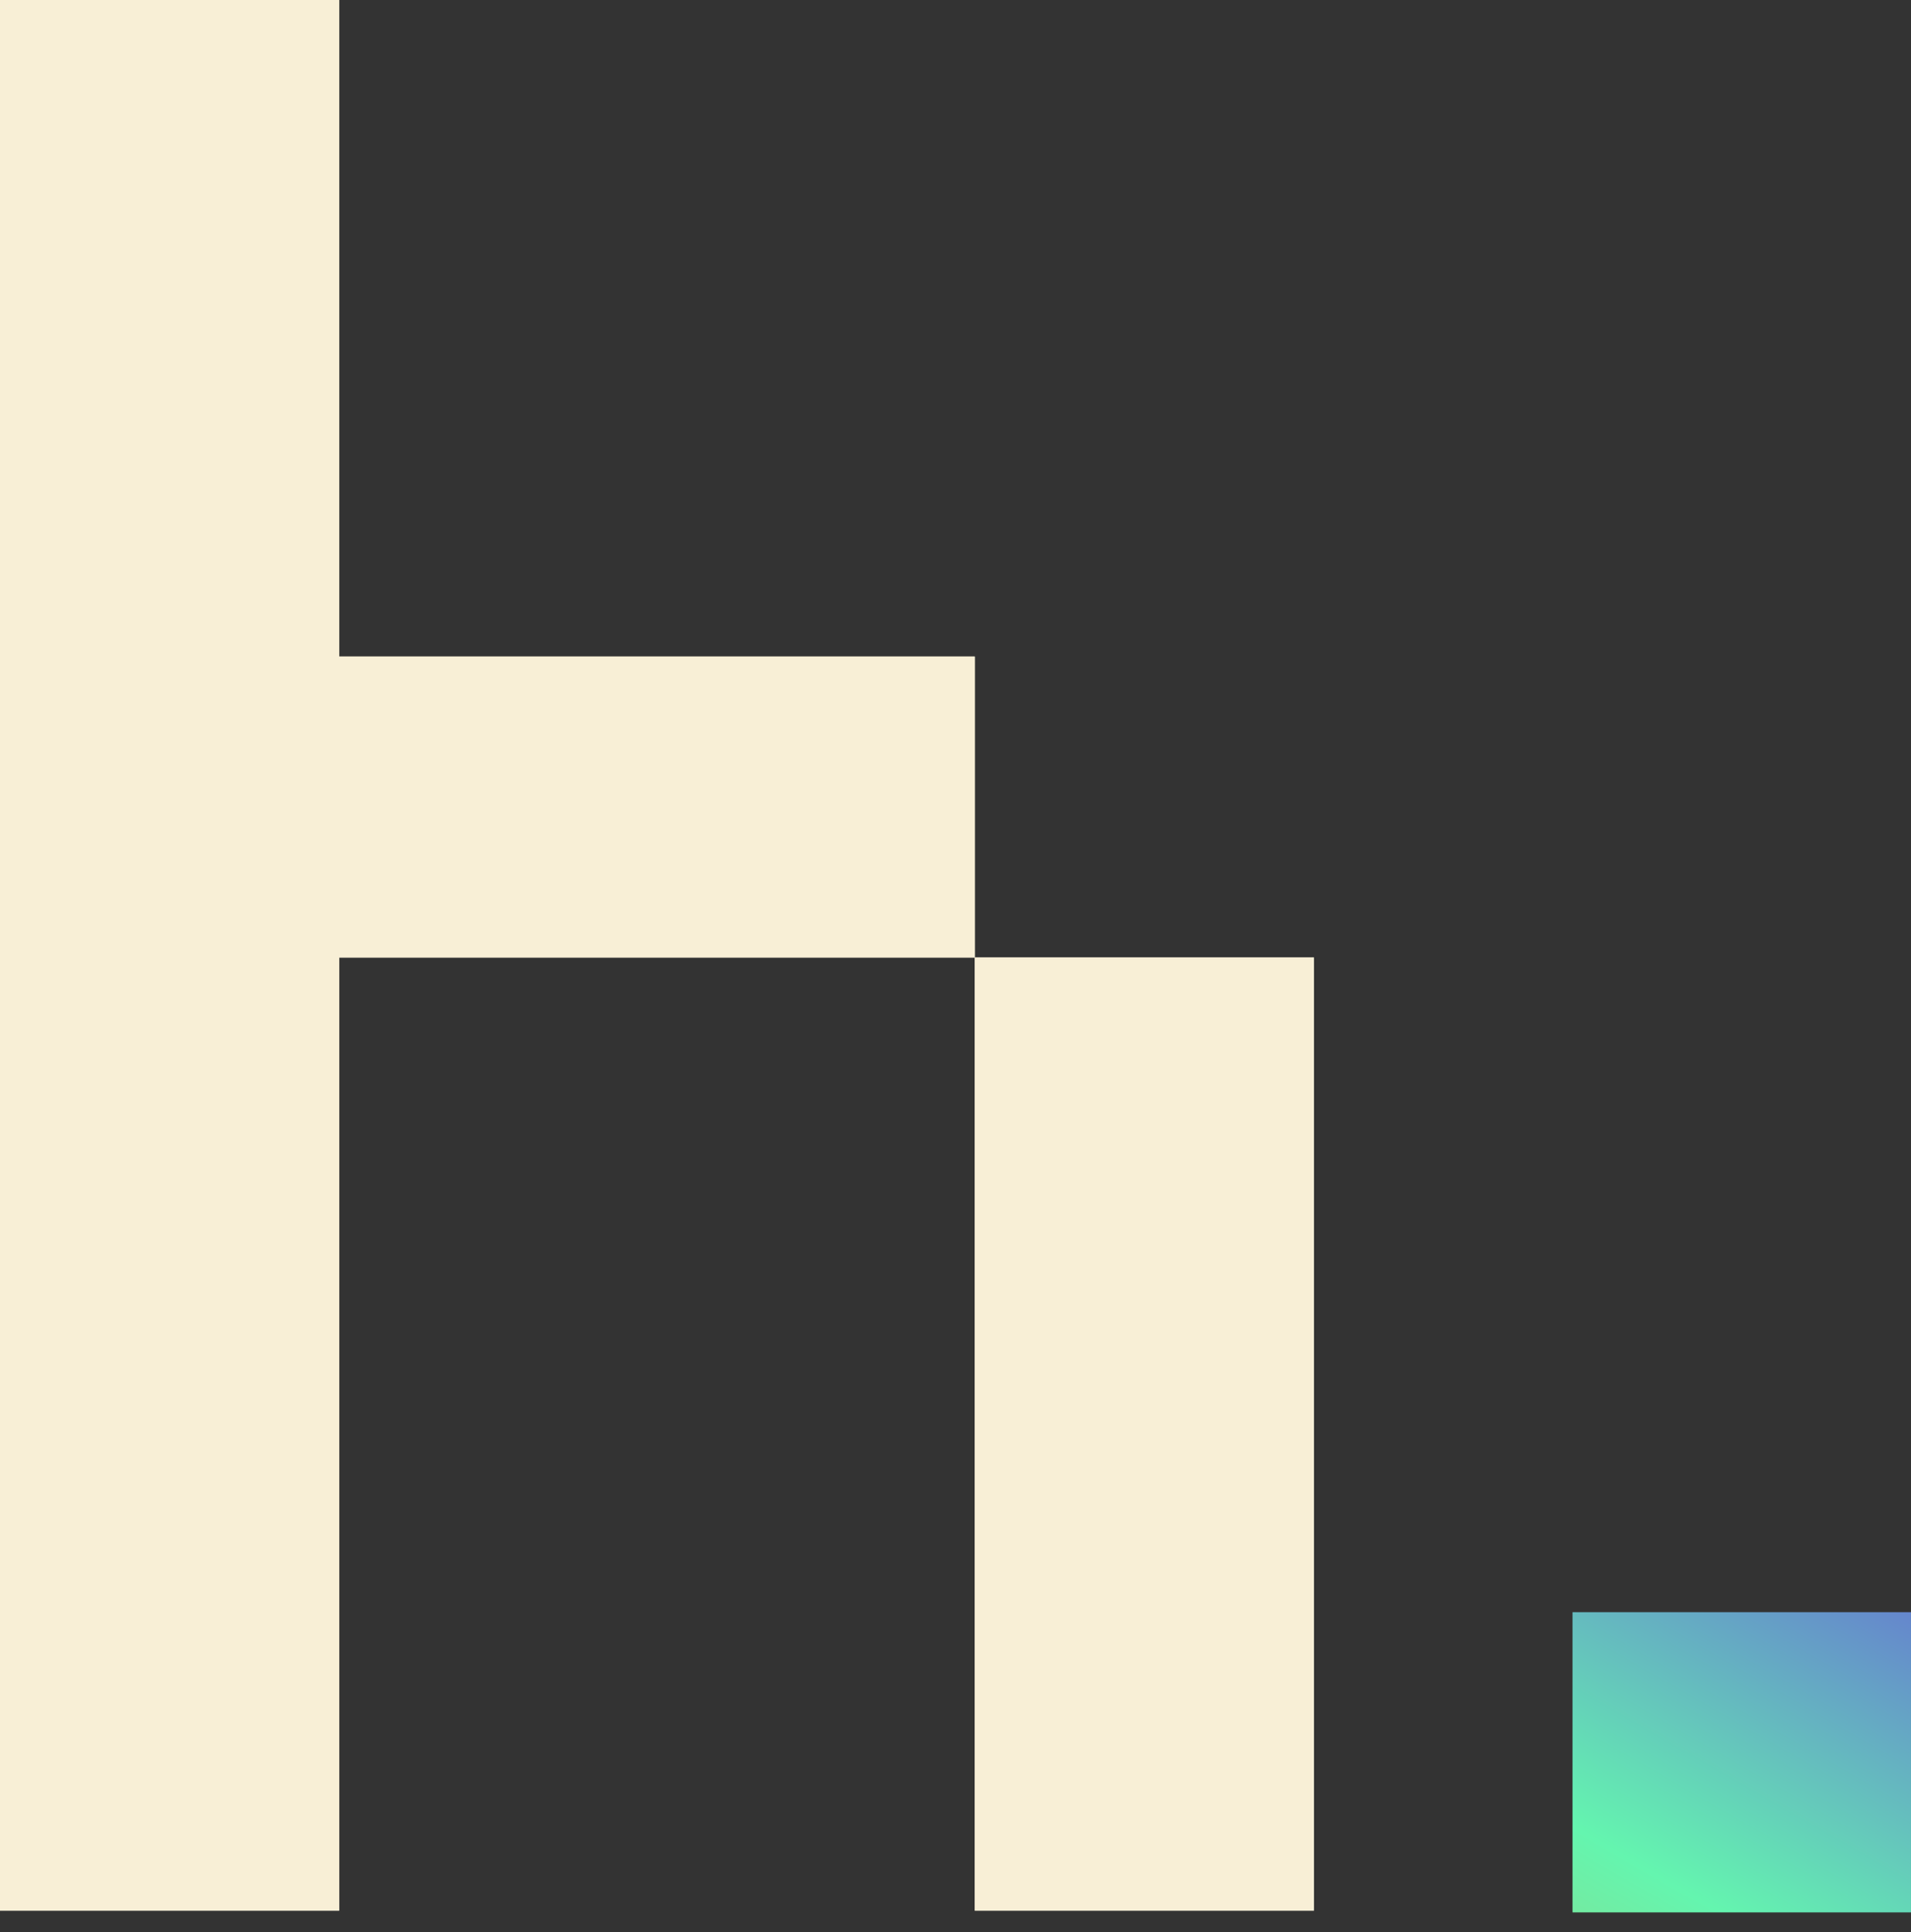 <svg xmlns="http://www.w3.org/2000/svg" xmlns:xlink="http://www.w3.org/1999/xlink" width="92" height="93" fill="none" viewBox="0 0 92 93"><rect x="0" y="0" width="92" height="93" fill="#333333" stroke="none"/><defs><path id="a" fill="#F8EFD6" d="M46.93 31.602H16.326V0H0v91.968h16.327v-45.88h30.602v45.88h16.327v-45.88H46.93V31.602Z"/></defs><use xlink:href="#a"/><use xlink:href="#a"/><path fill="url(#b)" d="M75.705 77.6h16.294v14.45H75.705z"/><defs><linearGradient id="b" x1="94.805" x2="60.128" y1="49.263" y2="109.371" gradientUnits="userSpaceOnUse"><stop stop-color="#A101C5"/><stop offset=".281" stop-color="#665CD8"/><stop offset=".62" stop-color="#64F5AF"/><stop offset="1" stop-color="#D1AD4B"/></linearGradient></defs></svg>
